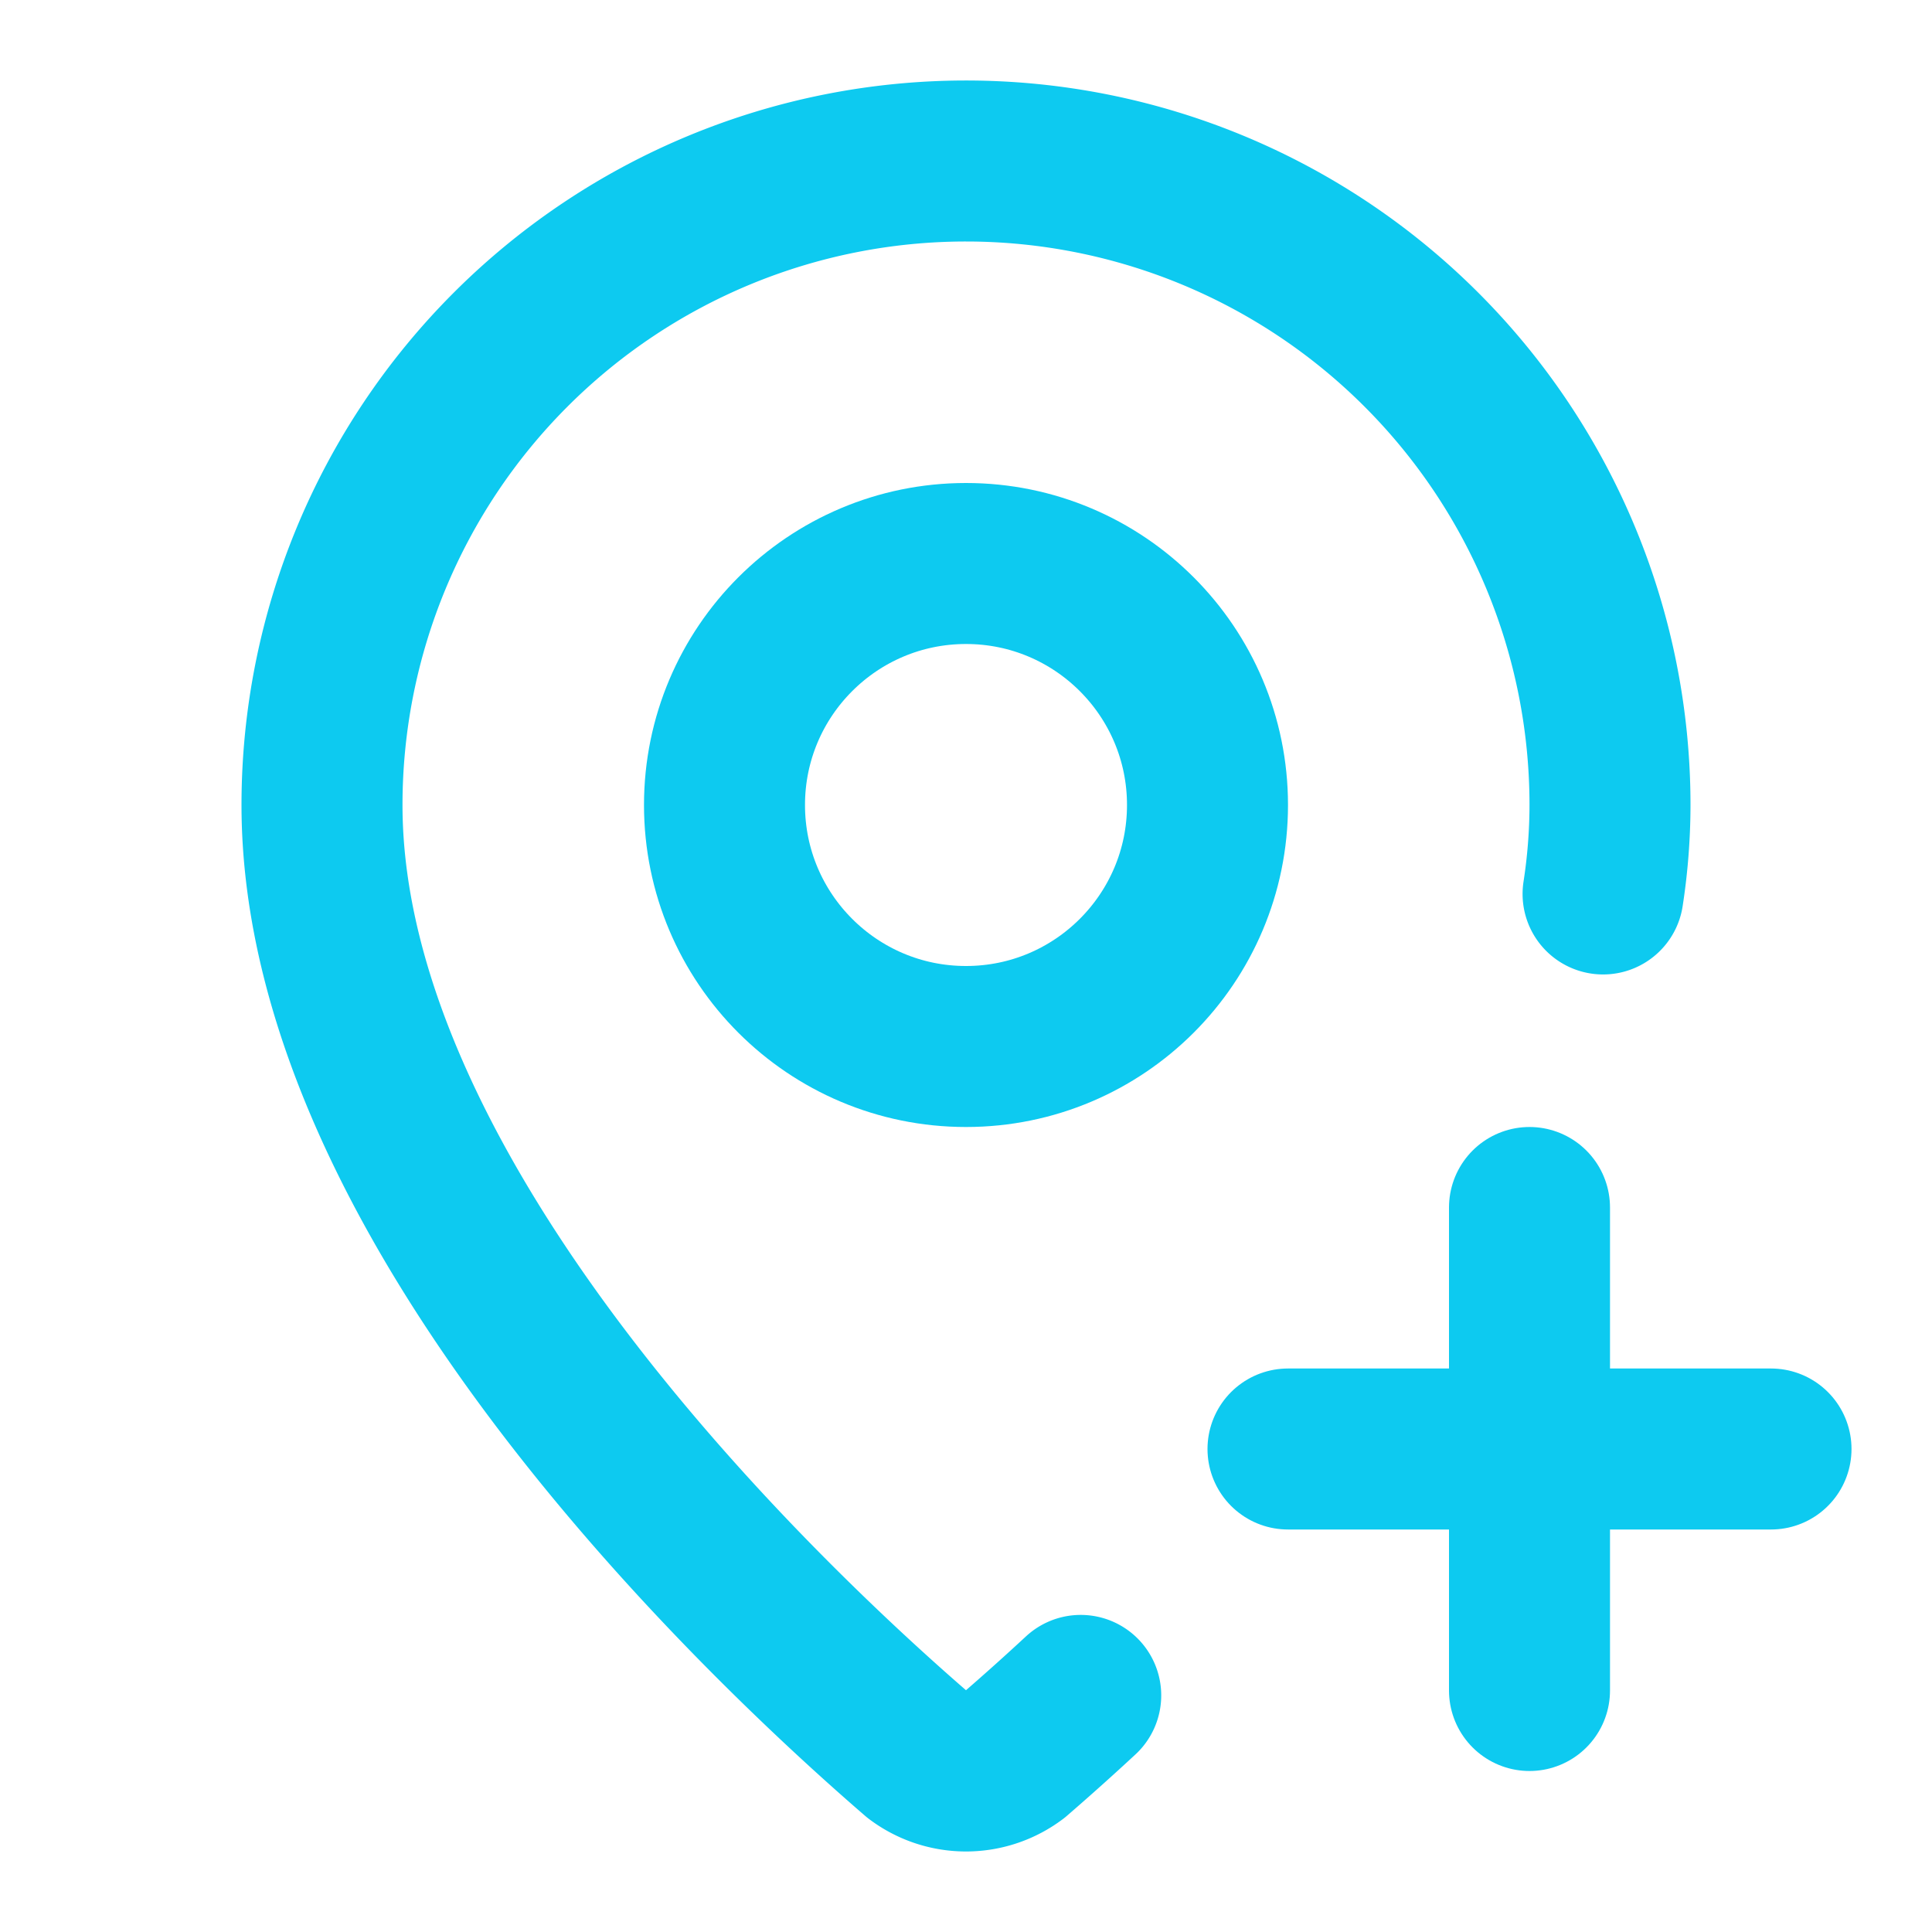 <svg xmlns="http://www.w3.org/2000/svg" width="24" height="24" viewBox="0 0 24 24" fill="none" stroke="#0dcaf0" stroke-width="2" stroke-linecap="round" stroke-linejoin="round" class="lucide lucide-map-pin-plus-icon lucide-map-pin-plus"><path d="M19.914 11.105A7.298 7.298 0 0 0 20 10a8 8 0 0 0-16 0c0 4.993 5.539 10.193 7.399 11.799a1 1 0 0 0 1.202 0 32 32 0 0 0 .824-.738"/><circle cx="12" cy="10" r="3"/><path d="M16 18h6"/><path d="M19 15v6"/></svg>